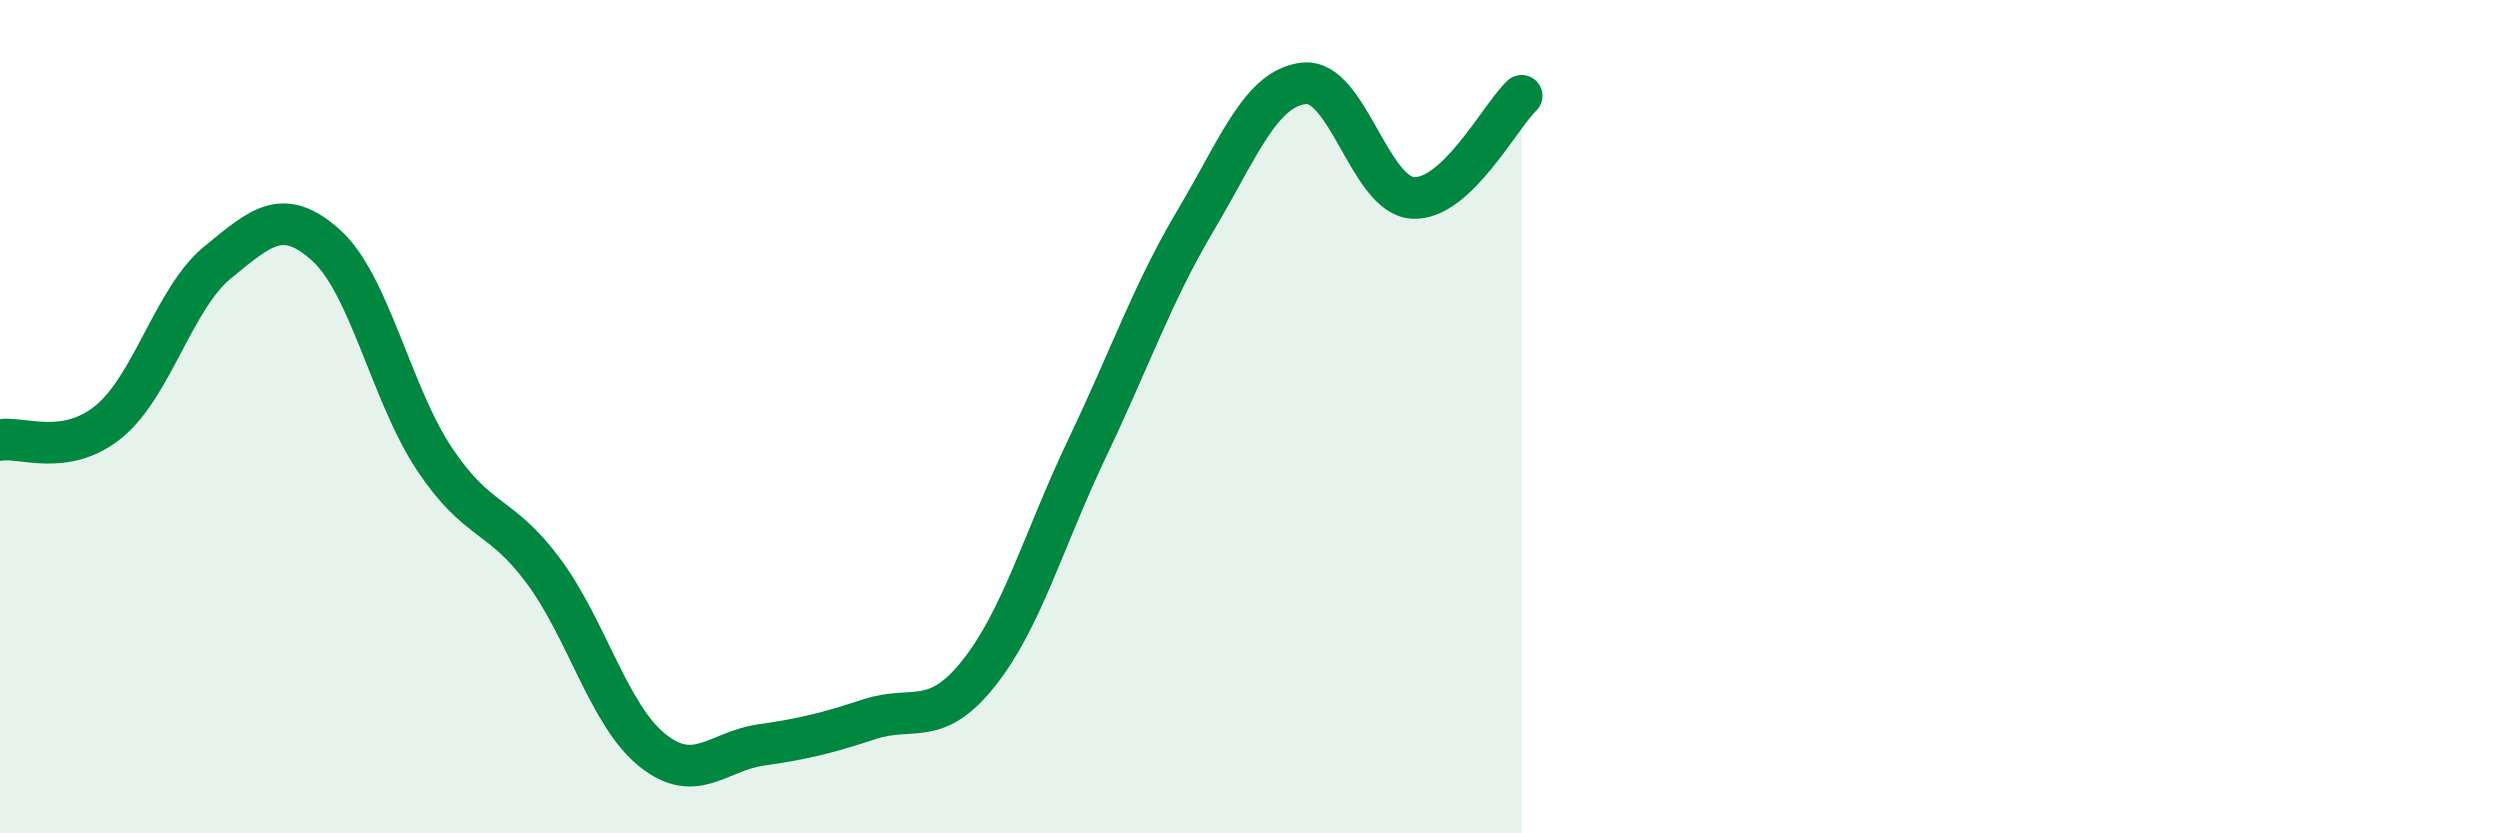 
    <svg width="60" height="20" viewBox="0 0 60 20" xmlns="http://www.w3.org/2000/svg">
      <path
        d="M 0,10.56 C 0.52,10.47 1.57,10.97 2.61,10.12 C 3.65,9.27 4.18,7.15 5.22,6.3 C 6.26,5.45 6.79,4.95 7.83,5.89 C 8.87,6.83 9.39,9.46 10.43,11.02 C 11.47,12.58 12,12.3 13.04,13.7 C 14.08,15.1 14.61,17.16 15.65,18 C 16.69,18.84 17.22,18.03 18.26,17.88 C 19.3,17.73 19.83,17.6 20.87,17.26 C 21.91,16.92 22.44,17.47 23.48,16.17 C 24.52,14.87 25.05,12.94 26.09,10.76 C 27.13,8.58 27.66,7.03 28.7,5.28 C 29.74,3.53 30.26,2.11 31.3,2 C 32.34,1.89 32.87,4.69 33.91,4.75 C 34.95,4.81 36,2.79 36.52,2.3L36.52 20L0 20Z"
        fill="#008740"
        opacity="0.1"
        stroke-linecap="round"
        stroke-linejoin="round"
      />
      <path
        d="M 0,10.56 C 0.52,10.47 1.57,10.97 2.61,10.12 C 3.65,9.27 4.18,7.15 5.22,6.3 C 6.26,5.45 6.79,4.95 7.83,5.89 C 8.87,6.83 9.39,9.46 10.43,11.02 C 11.47,12.58 12,12.3 13.04,13.7 C 14.08,15.1 14.61,17.16 15.65,18 C 16.69,18.84 17.22,18.03 18.26,17.88 C 19.3,17.73 19.83,17.6 20.87,17.26 C 21.91,16.92 22.44,17.47 23.48,16.17 C 24.52,14.87 25.05,12.94 26.09,10.76 C 27.13,8.58 27.66,7.03 28.7,5.28 C 29.74,3.53 30.26,2.11 31.3,2 C 32.34,1.89 32.87,4.69 33.91,4.75 C 34.95,4.81 36,2.79 36.52,2.3"
        stroke="#008740"
        stroke-width="1"
        fill="none"
        stroke-linecap="round"
        stroke-linejoin="round"
      />
    </svg>
  